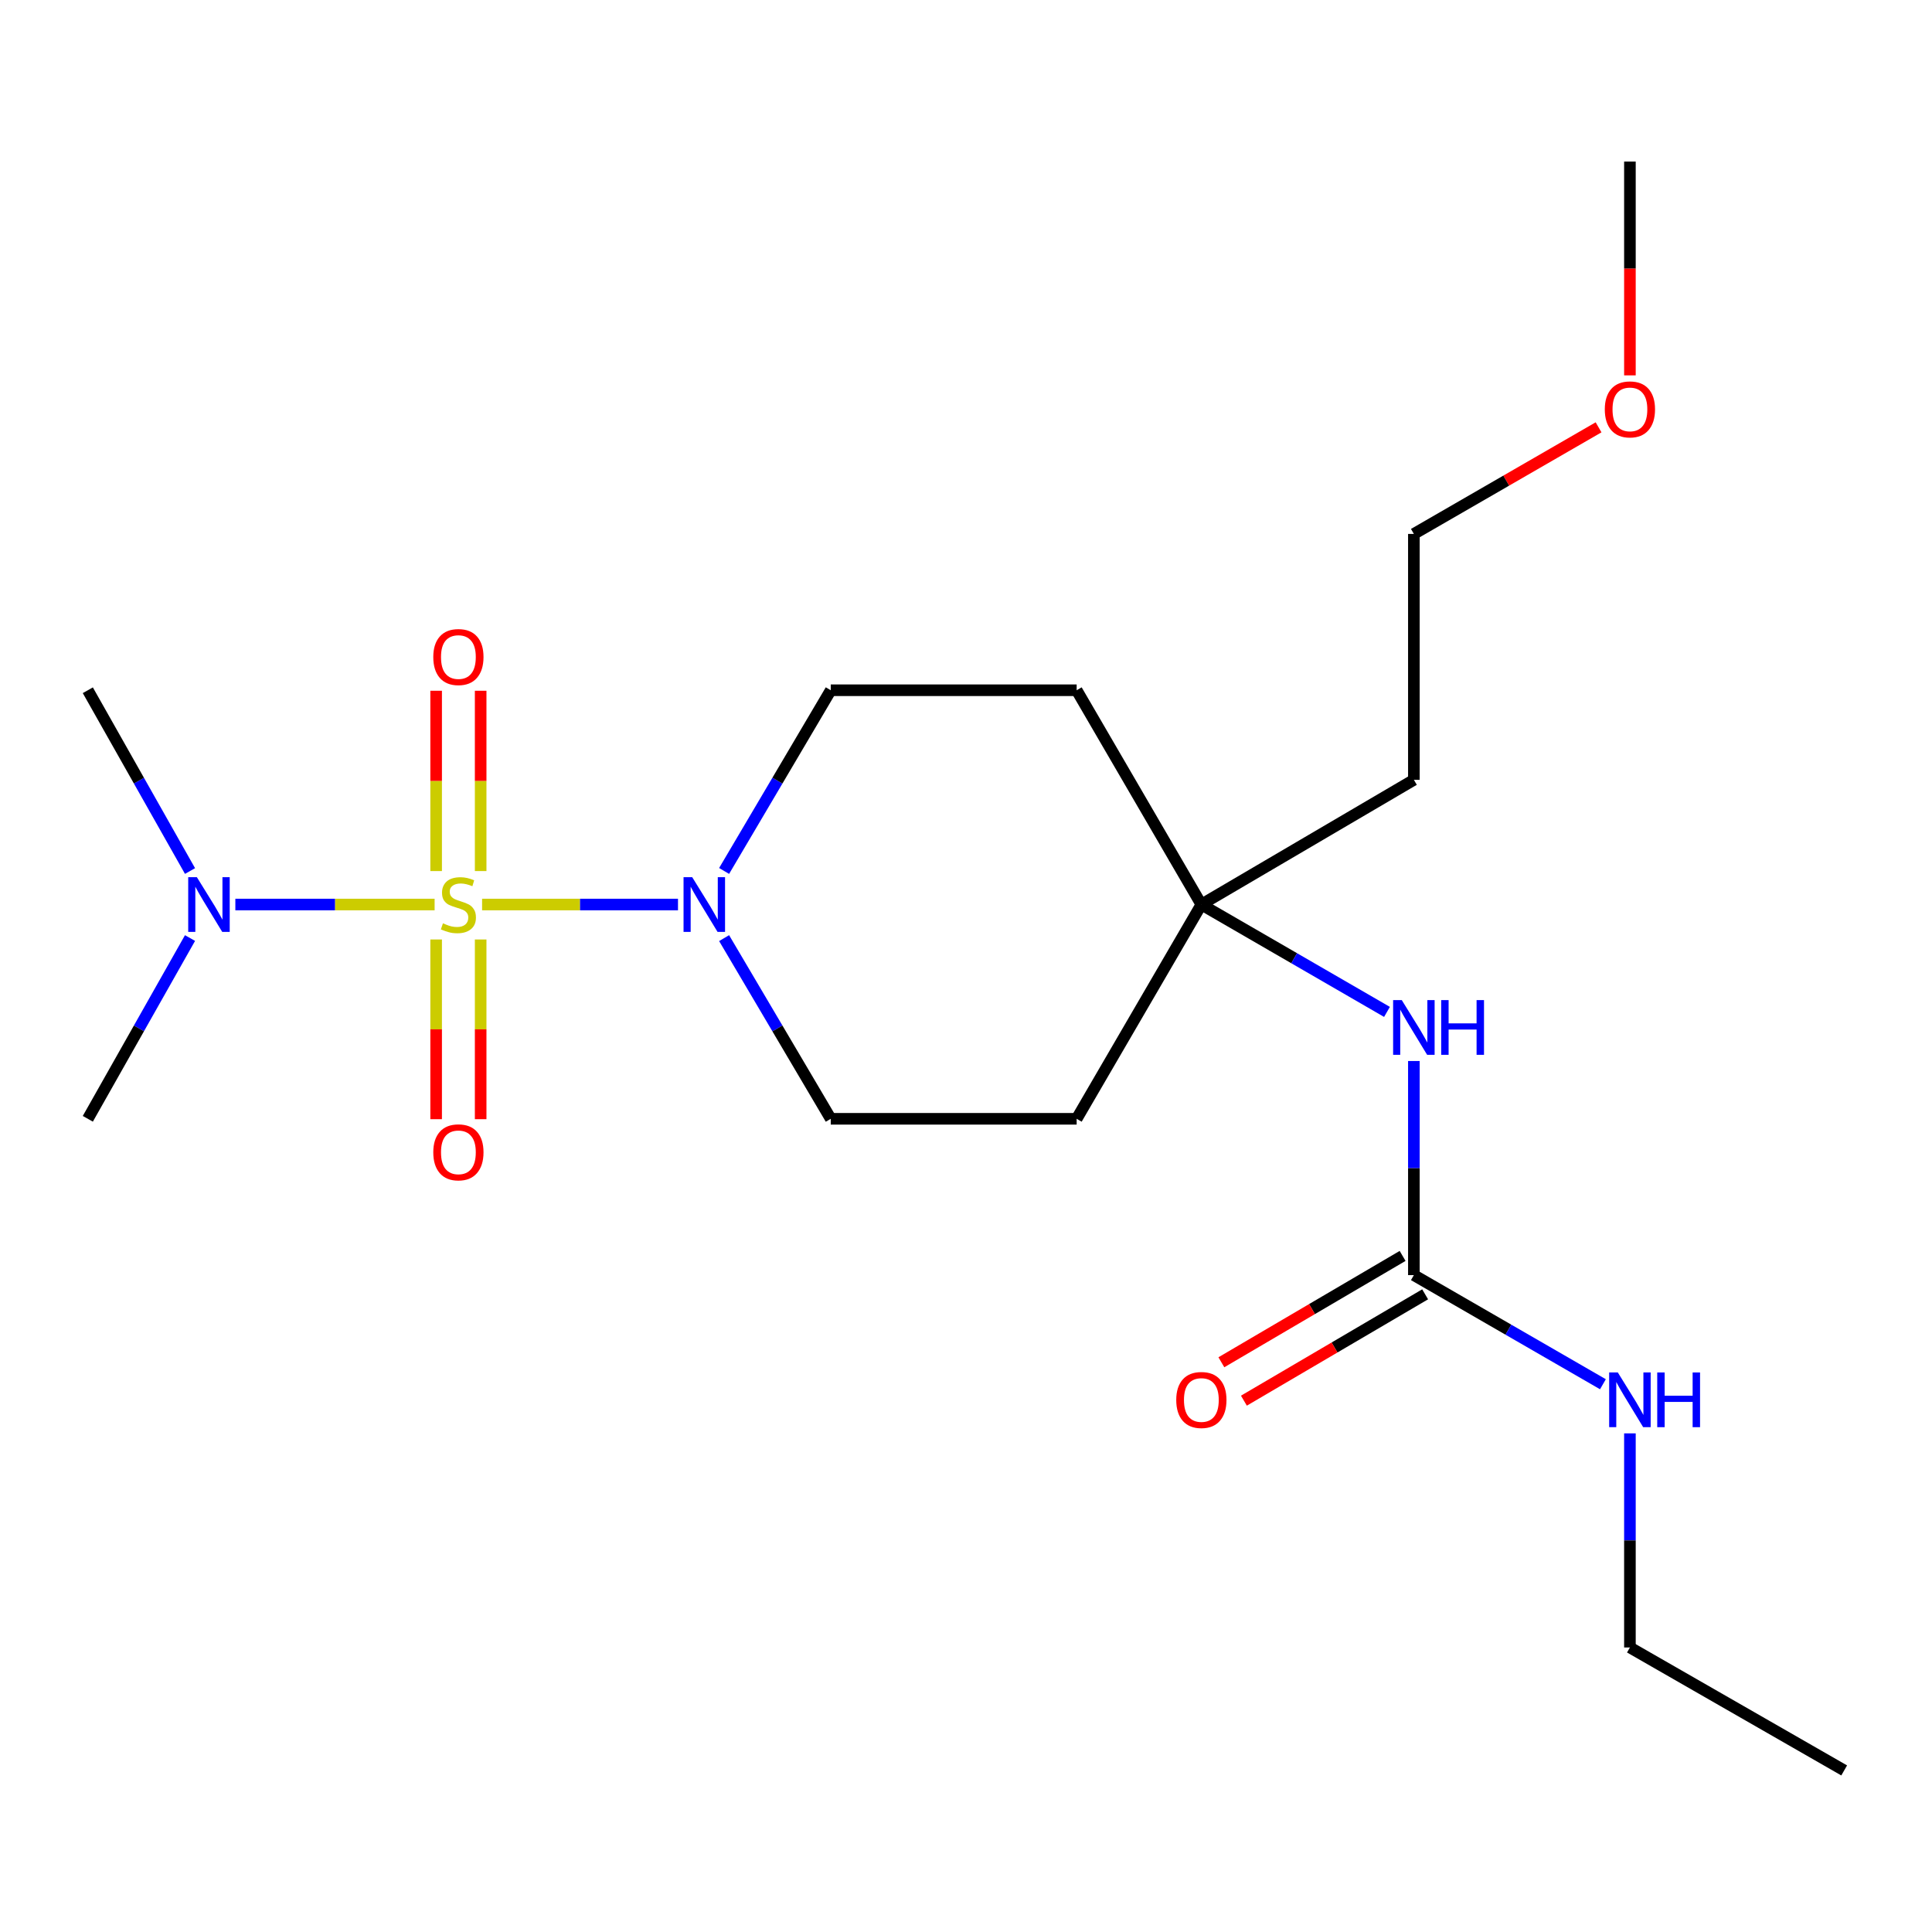 <?xml version='1.0' encoding='iso-8859-1'?>
<svg version='1.1' baseProfile='full'
              xmlns='http://www.w3.org/2000/svg'
                      xmlns:rdkit='http://www.rdkit.org/xml'
                      xmlns:xlink='http://www.w3.org/1999/xlink'
                  xml:space='preserve'
width='1000px' height='1000px' viewBox='0 0 1000 1000'>
<!-- END OF HEADER -->
<rect style='opacity:1.0;fill:#FFFFFF;stroke:none' width='1000' height='1000' x='0' y='0'> </rect>
<path class='bond-0' d='M 249.528,468.187 L 300.228,468.187' style='fill:none;fill-rule:evenodd;stroke:#CCCC00;stroke-width:6px;stroke-linecap:butt;stroke-linejoin:miter;stroke-opacity:1' />
<path class='bond-0' d='M 300.228,468.187 L 350.927,468.187' style='fill:none;fill-rule:evenodd;stroke:#0000FF;stroke-width:6px;stroke-linecap:butt;stroke-linejoin:miter;stroke-opacity:1' />
<path class='bond-1' d='M 224.958,468.187 L 173.388,468.187' style='fill:none;fill-rule:evenodd;stroke:#CCCC00;stroke-width:6px;stroke-linecap:butt;stroke-linejoin:miter;stroke-opacity:1' />
<path class='bond-1' d='M 173.388,468.187 L 121.818,468.187' style='fill:none;fill-rule:evenodd;stroke:#0000FF;stroke-width:6px;stroke-linecap:butt;stroke-linejoin:miter;stroke-opacity:1' />
<path class='bond-2' d='M 225.744,486.272 L 225.744,532.78' style='fill:none;fill-rule:evenodd;stroke:#CCCC00;stroke-width:6px;stroke-linecap:butt;stroke-linejoin:miter;stroke-opacity:1' />
<path class='bond-2' d='M 225.744,532.78 L 225.744,579.288' style='fill:none;fill-rule:evenodd;stroke:#FF0000;stroke-width:6px;stroke-linecap:butt;stroke-linejoin:miter;stroke-opacity:1' />
<path class='bond-2' d='M 248.788,486.272 L 248.788,532.78' style='fill:none;fill-rule:evenodd;stroke:#CCCC00;stroke-width:6px;stroke-linecap:butt;stroke-linejoin:miter;stroke-opacity:1' />
<path class='bond-2' d='M 248.788,532.78 L 248.788,579.288' style='fill:none;fill-rule:evenodd;stroke:#FF0000;stroke-width:6px;stroke-linecap:butt;stroke-linejoin:miter;stroke-opacity:1' />
<path class='bond-3' d='M 248.788,450.863 L 248.788,404.198' style='fill:none;fill-rule:evenodd;stroke:#CCCC00;stroke-width:6px;stroke-linecap:butt;stroke-linejoin:miter;stroke-opacity:1' />
<path class='bond-3' d='M 248.788,404.198 L 248.788,357.533' style='fill:none;fill-rule:evenodd;stroke:#FF0000;stroke-width:6px;stroke-linecap:butt;stroke-linejoin:miter;stroke-opacity:1' />
<path class='bond-3' d='M 225.744,450.863 L 225.744,404.198' style='fill:none;fill-rule:evenodd;stroke:#CCCC00;stroke-width:6px;stroke-linecap:butt;stroke-linejoin:miter;stroke-opacity:1' />
<path class='bond-3' d='M 225.744,404.198 L 225.744,357.533' style='fill:none;fill-rule:evenodd;stroke:#FF0000;stroke-width:6px;stroke-linecap:butt;stroke-linejoin:miter;stroke-opacity:1' />
<path class='bond-4' d='M 374.8,485.567 L 402.4,532.329' style='fill:none;fill-rule:evenodd;stroke:#0000FF;stroke-width:6px;stroke-linecap:butt;stroke-linejoin:miter;stroke-opacity:1' />
<path class='bond-4' d='M 402.4,532.329 L 429.999,579.09' style='fill:none;fill-rule:evenodd;stroke:#000000;stroke-width:6px;stroke-linecap:butt;stroke-linejoin:miter;stroke-opacity:1' />
<path class='bond-5' d='M 374.799,450.807 L 402.399,404.039' style='fill:none;fill-rule:evenodd;stroke:#0000FF;stroke-width:6px;stroke-linecap:butt;stroke-linejoin:miter;stroke-opacity:1' />
<path class='bond-5' d='M 402.399,404.039 L 429.999,357.271' style='fill:none;fill-rule:evenodd;stroke:#000000;stroke-width:6px;stroke-linecap:butt;stroke-linejoin:miter;stroke-opacity:1' />
<path class='bond-6' d='M 731.817,659.999 L 731.817,604.588' style='fill:none;fill-rule:evenodd;stroke:#000000;stroke-width:6px;stroke-linecap:butt;stroke-linejoin:miter;stroke-opacity:1' />
<path class='bond-6' d='M 731.817,604.588 L 731.817,549.177' style='fill:none;fill-rule:evenodd;stroke:#0000FF;stroke-width:6px;stroke-linecap:butt;stroke-linejoin:miter;stroke-opacity:1' />
<path class='bond-7' d='M 725.986,650.061 L 679.083,677.585' style='fill:none;fill-rule:evenodd;stroke:#000000;stroke-width:6px;stroke-linecap:butt;stroke-linejoin:miter;stroke-opacity:1' />
<path class='bond-7' d='M 679.083,677.585 L 632.18,705.109' style='fill:none;fill-rule:evenodd;stroke:#FF0000;stroke-width:6px;stroke-linecap:butt;stroke-linejoin:miter;stroke-opacity:1' />
<path class='bond-7' d='M 737.649,669.936 L 690.746,697.459' style='fill:none;fill-rule:evenodd;stroke:#000000;stroke-width:6px;stroke-linecap:butt;stroke-linejoin:miter;stroke-opacity:1' />
<path class='bond-7' d='M 690.746,697.459 L 643.843,724.983' style='fill:none;fill-rule:evenodd;stroke:#FF0000;stroke-width:6px;stroke-linecap:butt;stroke-linejoin:miter;stroke-opacity:1' />
<path class='bond-8' d='M 731.817,659.999 L 780.746,688.241' style='fill:none;fill-rule:evenodd;stroke:#000000;stroke-width:6px;stroke-linecap:butt;stroke-linejoin:miter;stroke-opacity:1' />
<path class='bond-8' d='M 780.746,688.241 L 829.674,716.483' style='fill:none;fill-rule:evenodd;stroke:#0000FF;stroke-width:6px;stroke-linecap:butt;stroke-linejoin:miter;stroke-opacity:1' />
<path class='bond-9' d='M 98.353,450.842 L 71.904,404.057' style='fill:none;fill-rule:evenodd;stroke:#0000FF;stroke-width:6px;stroke-linecap:butt;stroke-linejoin:miter;stroke-opacity:1' />
<path class='bond-9' d='M 71.904,404.057 L 45.455,357.271' style='fill:none;fill-rule:evenodd;stroke:#000000;stroke-width:6px;stroke-linecap:butt;stroke-linejoin:miter;stroke-opacity:1' />
<path class='bond-10' d='M 98.352,485.532 L 71.903,532.311' style='fill:none;fill-rule:evenodd;stroke:#0000FF;stroke-width:6px;stroke-linecap:butt;stroke-linejoin:miter;stroke-opacity:1' />
<path class='bond-10' d='M 71.903,532.311 L 45.455,579.09' style='fill:none;fill-rule:evenodd;stroke:#000000;stroke-width:6px;stroke-linecap:butt;stroke-linejoin:miter;stroke-opacity:1' />
<path class='bond-11' d='M 621.823,468.187 L 557.276,357.271' style='fill:none;fill-rule:evenodd;stroke:#000000;stroke-width:6px;stroke-linecap:butt;stroke-linejoin:miter;stroke-opacity:1' />
<path class='bond-12' d='M 621.823,468.187 L 669.862,495.975' style='fill:none;fill-rule:evenodd;stroke:#000000;stroke-width:6px;stroke-linecap:butt;stroke-linejoin:miter;stroke-opacity:1' />
<path class='bond-12' d='M 669.862,495.975 L 717.901,523.763' style='fill:none;fill-rule:evenodd;stroke:#0000FF;stroke-width:6px;stroke-linecap:butt;stroke-linejoin:miter;stroke-opacity:1' />
<path class='bond-13' d='M 621.823,468.187 L 731.817,403.64' style='fill:none;fill-rule:evenodd;stroke:#000000;stroke-width:6px;stroke-linecap:butt;stroke-linejoin:miter;stroke-opacity:1' />
<path class='bond-14' d='M 621.823,468.187 L 557.276,579.09' style='fill:none;fill-rule:evenodd;stroke:#000000;stroke-width:6px;stroke-linecap:butt;stroke-linejoin:miter;stroke-opacity:1' />
<path class='bond-15' d='M 429.999,579.09 L 557.276,579.09' style='fill:none;fill-rule:evenodd;stroke:#000000;stroke-width:6px;stroke-linecap:butt;stroke-linejoin:miter;stroke-opacity:1' />
<path class='bond-16' d='M 429.999,357.271 L 557.276,357.271' style='fill:none;fill-rule:evenodd;stroke:#000000;stroke-width:6px;stroke-linecap:butt;stroke-linejoin:miter;stroke-opacity:1' />
<path class='bond-17' d='M 843.642,741.911 L 843.642,797.321' style='fill:none;fill-rule:evenodd;stroke:#0000FF;stroke-width:6px;stroke-linecap:butt;stroke-linejoin:miter;stroke-opacity:1' />
<path class='bond-17' d='M 843.642,797.321 L 843.642,852.732' style='fill:none;fill-rule:evenodd;stroke:#000000;stroke-width:6px;stroke-linecap:butt;stroke-linejoin:miter;stroke-opacity:1' />
<path class='bond-18' d='M 731.817,403.64 L 731.817,276.363' style='fill:none;fill-rule:evenodd;stroke:#000000;stroke-width:6px;stroke-linecap:butt;stroke-linejoin:miter;stroke-opacity:1' />
<path class='bond-19' d='M 827.414,221.183 L 779.616,248.773' style='fill:none;fill-rule:evenodd;stroke:#FF0000;stroke-width:6px;stroke-linecap:butt;stroke-linejoin:miter;stroke-opacity:1' />
<path class='bond-19' d='M 779.616,248.773 L 731.817,276.363' style='fill:none;fill-rule:evenodd;stroke:#000000;stroke-width:6px;stroke-linecap:butt;stroke-linejoin:miter;stroke-opacity:1' />
<path class='bond-20' d='M 843.642,194.291 L 843.642,138.96' style='fill:none;fill-rule:evenodd;stroke:#FF0000;stroke-width:6px;stroke-linecap:butt;stroke-linejoin:miter;stroke-opacity:1' />
<path class='bond-20' d='M 843.642,138.96 L 843.642,83.63' style='fill:none;fill-rule:evenodd;stroke:#000000;stroke-width:6px;stroke-linecap:butt;stroke-linejoin:miter;stroke-opacity:1' />
<path class='bond-21' d='M 843.642,852.732 L 954.545,916.37' style='fill:none;fill-rule:evenodd;stroke:#000000;stroke-width:6px;stroke-linecap:butt;stroke-linejoin:miter;stroke-opacity:1' />
<path  class='atom-0' d='M 229.266 477.907
Q 229.586 478.027, 230.906 478.587
Q 232.226 479.147, 233.666 479.507
Q 235.146 479.827, 236.586 479.827
Q 239.266 479.827, 240.826 478.547
Q 242.386 477.227, 242.386 474.947
Q 242.386 473.387, 241.586 472.427
Q 240.826 471.467, 239.626 470.947
Q 238.426 470.427, 236.426 469.827
Q 233.906 469.067, 232.386 468.347
Q 230.906 467.627, 229.826 466.107
Q 228.786 464.587, 228.786 462.027
Q 228.786 458.467, 231.186 456.267
Q 233.626 454.067, 238.426 454.067
Q 241.706 454.067, 245.426 455.627
L 244.506 458.707
Q 241.106 457.307, 238.546 457.307
Q 235.786 457.307, 234.266 458.467
Q 232.746 459.587, 232.786 461.547
Q 232.786 463.067, 233.546 463.987
Q 234.346 464.907, 235.466 465.427
Q 236.626 465.947, 238.546 466.547
Q 241.106 467.347, 242.626 468.147
Q 244.146 468.947, 245.226 470.587
Q 246.346 472.187, 246.346 474.947
Q 246.346 478.867, 243.706 480.987
Q 241.106 483.067, 236.746 483.067
Q 234.226 483.067, 232.306 482.507
Q 230.426 481.987, 228.186 481.067
L 229.266 477.907
' fill='#CCCC00'/>
<path  class='atom-1' d='M 358.283 454.027
L 367.563 469.027
Q 368.483 470.507, 369.963 473.187
Q 371.443 475.867, 371.523 476.027
L 371.523 454.027
L 375.283 454.027
L 375.283 482.347
L 371.403 482.347
L 361.443 465.947
Q 360.283 464.027, 359.043 461.827
Q 357.843 459.627, 357.483 458.947
L 357.483 482.347
L 353.803 482.347
L 353.803 454.027
L 358.283 454.027
' fill='#0000FF'/>
<path  class='atom-3' d='M 101.898 454.027
L 111.178 469.027
Q 112.098 470.507, 113.578 473.187
Q 115.058 475.867, 115.138 476.027
L 115.138 454.027
L 118.898 454.027
L 118.898 482.347
L 115.018 482.347
L 105.058 465.947
Q 103.898 464.027, 102.658 461.827
Q 101.458 459.627, 101.098 458.947
L 101.098 482.347
L 97.418 482.347
L 97.418 454.027
L 101.898 454.027
' fill='#0000FF'/>
<path  class='atom-4' d='M 224.266 596.44
Q 224.266 589.64, 227.626 585.84
Q 230.986 582.04, 237.266 582.04
Q 243.546 582.04, 246.906 585.84
Q 250.266 589.64, 250.266 596.44
Q 250.266 603.32, 246.866 607.24
Q 243.466 611.12, 237.266 611.12
Q 231.026 611.12, 227.626 607.24
Q 224.266 603.36, 224.266 596.44
M 237.266 607.92
Q 241.586 607.92, 243.906 605.04
Q 246.266 602.12, 246.266 596.44
Q 246.266 590.88, 243.906 588.08
Q 241.586 585.24, 237.266 585.24
Q 232.946 585.24, 230.586 588.04
Q 228.266 590.84, 228.266 596.44
Q 228.266 602.16, 230.586 605.04
Q 232.946 607.92, 237.266 607.92
' fill='#FF0000'/>
<path  class='atom-5' d='M 224.266 340.081
Q 224.266 333.281, 227.626 329.481
Q 230.986 325.681, 237.266 325.681
Q 243.546 325.681, 246.906 329.481
Q 250.266 333.281, 250.266 340.081
Q 250.266 346.961, 246.866 350.881
Q 243.466 354.761, 237.266 354.761
Q 231.026 354.761, 227.626 350.881
Q 224.266 347.001, 224.266 340.081
M 237.266 351.561
Q 241.586 351.561, 243.906 348.681
Q 246.266 345.761, 246.266 340.081
Q 246.266 334.521, 243.906 331.721
Q 241.586 328.881, 237.266 328.881
Q 232.946 328.881, 230.586 331.681
Q 228.266 334.481, 228.266 340.081
Q 228.266 345.801, 230.586 348.681
Q 232.946 351.561, 237.266 351.561
' fill='#FF0000'/>
<path  class='atom-7' d='M 725.557 517.653
L 734.837 532.653
Q 735.757 534.133, 737.237 536.813
Q 738.717 539.493, 738.797 539.653
L 738.797 517.653
L 742.557 517.653
L 742.557 545.973
L 738.677 545.973
L 728.717 529.573
Q 727.557 527.653, 726.317 525.453
Q 725.117 523.253, 724.757 522.573
L 724.757 545.973
L 721.077 545.973
L 721.077 517.653
L 725.557 517.653
' fill='#0000FF'/>
<path  class='atom-7' d='M 745.957 517.653
L 749.797 517.653
L 749.797 529.693
L 764.277 529.693
L 764.277 517.653
L 768.117 517.653
L 768.117 545.973
L 764.277 545.973
L 764.277 532.893
L 749.797 532.893
L 749.797 545.973
L 745.957 545.973
L 745.957 517.653
' fill='#0000FF'/>
<path  class='atom-10' d='M 608.823 724.626
Q 608.823 717.826, 612.183 714.026
Q 615.543 710.226, 621.823 710.226
Q 628.103 710.226, 631.463 714.026
Q 634.823 717.826, 634.823 724.626
Q 634.823 731.506, 631.423 735.426
Q 628.023 739.306, 621.823 739.306
Q 615.583 739.306, 612.183 735.426
Q 608.823 731.546, 608.823 724.626
M 621.823 736.106
Q 626.143 736.106, 628.463 733.226
Q 630.823 730.306, 630.823 724.626
Q 630.823 719.066, 628.463 716.266
Q 626.143 713.426, 621.823 713.426
Q 617.503 713.426, 615.143 716.226
Q 612.823 719.026, 612.823 724.626
Q 612.823 730.346, 615.143 733.226
Q 617.503 736.106, 621.823 736.106
' fill='#FF0000'/>
<path  class='atom-13' d='M 837.382 710.386
L 846.662 725.386
Q 847.582 726.866, 849.062 729.546
Q 850.542 732.226, 850.622 732.386
L 850.622 710.386
L 854.382 710.386
L 854.382 738.706
L 850.502 738.706
L 840.542 722.306
Q 839.382 720.386, 838.142 718.186
Q 836.942 715.986, 836.582 715.306
L 836.582 738.706
L 832.902 738.706
L 832.902 710.386
L 837.382 710.386
' fill='#0000FF'/>
<path  class='atom-13' d='M 857.782 710.386
L 861.622 710.386
L 861.622 722.426
L 876.102 722.426
L 876.102 710.386
L 879.942 710.386
L 879.942 738.706
L 876.102 738.706
L 876.102 725.626
L 861.622 725.626
L 861.622 738.706
L 857.782 738.706
L 857.782 710.386
' fill='#0000FF'/>
<path  class='atom-15' d='M 830.642 211.896
Q 830.642 205.096, 834.002 201.296
Q 837.362 197.496, 843.642 197.496
Q 849.922 197.496, 853.282 201.296
Q 856.642 205.096, 856.642 211.896
Q 856.642 218.776, 853.242 222.696
Q 849.842 226.576, 843.642 226.576
Q 837.402 226.576, 834.002 222.696
Q 830.642 218.816, 830.642 211.896
M 843.642 223.376
Q 847.962 223.376, 850.282 220.496
Q 852.642 217.576, 852.642 211.896
Q 852.642 206.336, 850.282 203.536
Q 847.962 200.696, 843.642 200.696
Q 839.322 200.696, 836.962 203.496
Q 834.642 206.296, 834.642 211.896
Q 834.642 217.616, 836.962 220.496
Q 839.322 223.376, 843.642 223.376
' fill='#FF0000'/>
</svg>
